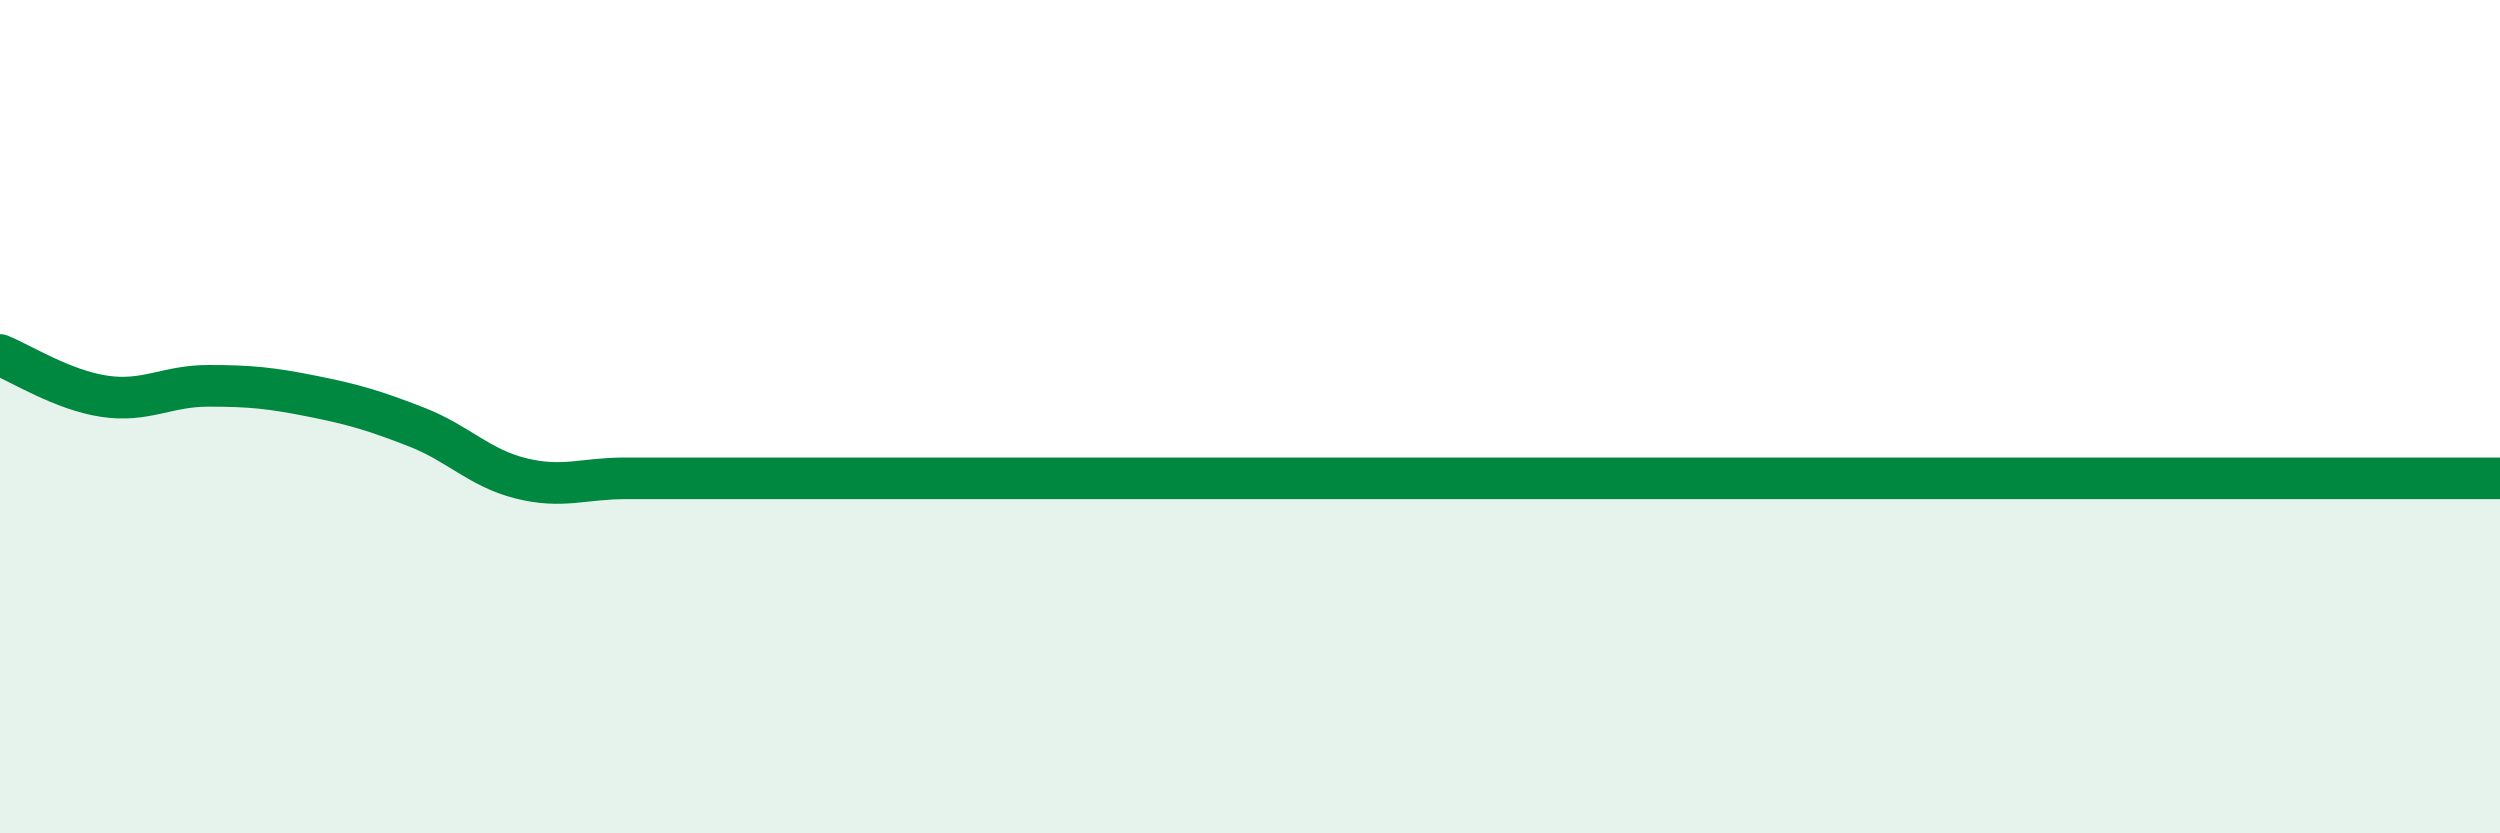 
    <svg width="60" height="20" viewBox="0 0 60 20" xmlns="http://www.w3.org/2000/svg">
      <path
        d="M 0,8.52 C 0.5,8.72 1.5,9.36 2.5,9.51 C 3.5,9.66 4,9.26 5,9.26 C 6,9.26 6.5,9.31 7.5,9.51 C 8.5,9.71 9,9.86 10,10.25 C 11,10.64 11.5,11.23 12.5,11.48 C 13.5,11.73 14,11.48 15,11.48 C 16,11.48 16.5,11.48 17.5,11.48 C 18.5,11.48 19,11.48 20,11.48 C 21,11.48 21.5,11.48 22.5,11.48 C 23.5,11.48 24,11.48 25,11.48 C 26,11.48 26.5,11.48 27.5,11.48 C 28.5,11.48 29,11.48 30,11.48 C 31,11.48 31.5,11.48 32.5,11.48 C 33.5,11.48 34,11.48 35,11.48 C 36,11.48 36.5,11.48 37.5,11.48 C 38.5,11.48 39,11.48 40,11.48 C 41,11.48 41.5,11.48 42.5,11.48 C 43.5,11.48 44,11.48 45,11.48 C 46,11.48 46.5,11.48 47.5,11.48 C 48.5,11.48 49,11.48 50,11.48 C 51,11.48 51.5,11.48 52.5,11.48 C 53.5,11.48 53.5,11.48 55,11.48 C 56.5,11.48 59,11.48 60,11.48L60 20L0 20Z"
        fill="#008740"
        opacity="0.1"
        stroke-linecap="round"
        stroke-linejoin="round"
      />
      <path
        d="M 0,8.52 C 0.5,8.72 1.5,9.36 2.5,9.51 C 3.5,9.66 4,9.26 5,9.26 C 6,9.26 6.5,9.31 7.5,9.51 C 8.5,9.71 9,9.86 10,10.25 C 11,10.64 11.5,11.23 12.5,11.48 C 13.5,11.73 14,11.48 15,11.48 C 16,11.48 16.5,11.48 17.5,11.48 C 18.5,11.48 19,11.48 20,11.48 C 21,11.48 21.5,11.48 22.5,11.48 C 23.5,11.48 24,11.48 25,11.48 C 26,11.48 26.5,11.48 27.5,11.48 C 28.5,11.48 29,11.48 30,11.48 C 31,11.48 31.5,11.48 32.5,11.48 C 33.5,11.48 34,11.48 35,11.48 C 36,11.48 36.5,11.48 37.5,11.48 C 38.5,11.48 39,11.48 40,11.48 C 41,11.48 41.5,11.48 42.5,11.48 C 43.5,11.48 44,11.48 45,11.48 C 46,11.48 46.5,11.48 47.5,11.48 C 48.5,11.48 49,11.48 50,11.48 C 51,11.48 51.5,11.48 52.5,11.48 C 53.5,11.48 53.5,11.48 55,11.48 C 56.5,11.48 59,11.48 60,11.48"
        stroke="#008740"
        stroke-width="1"
        fill="none"
        stroke-linecap="round"
        stroke-linejoin="round"
      />
    </svg>
  